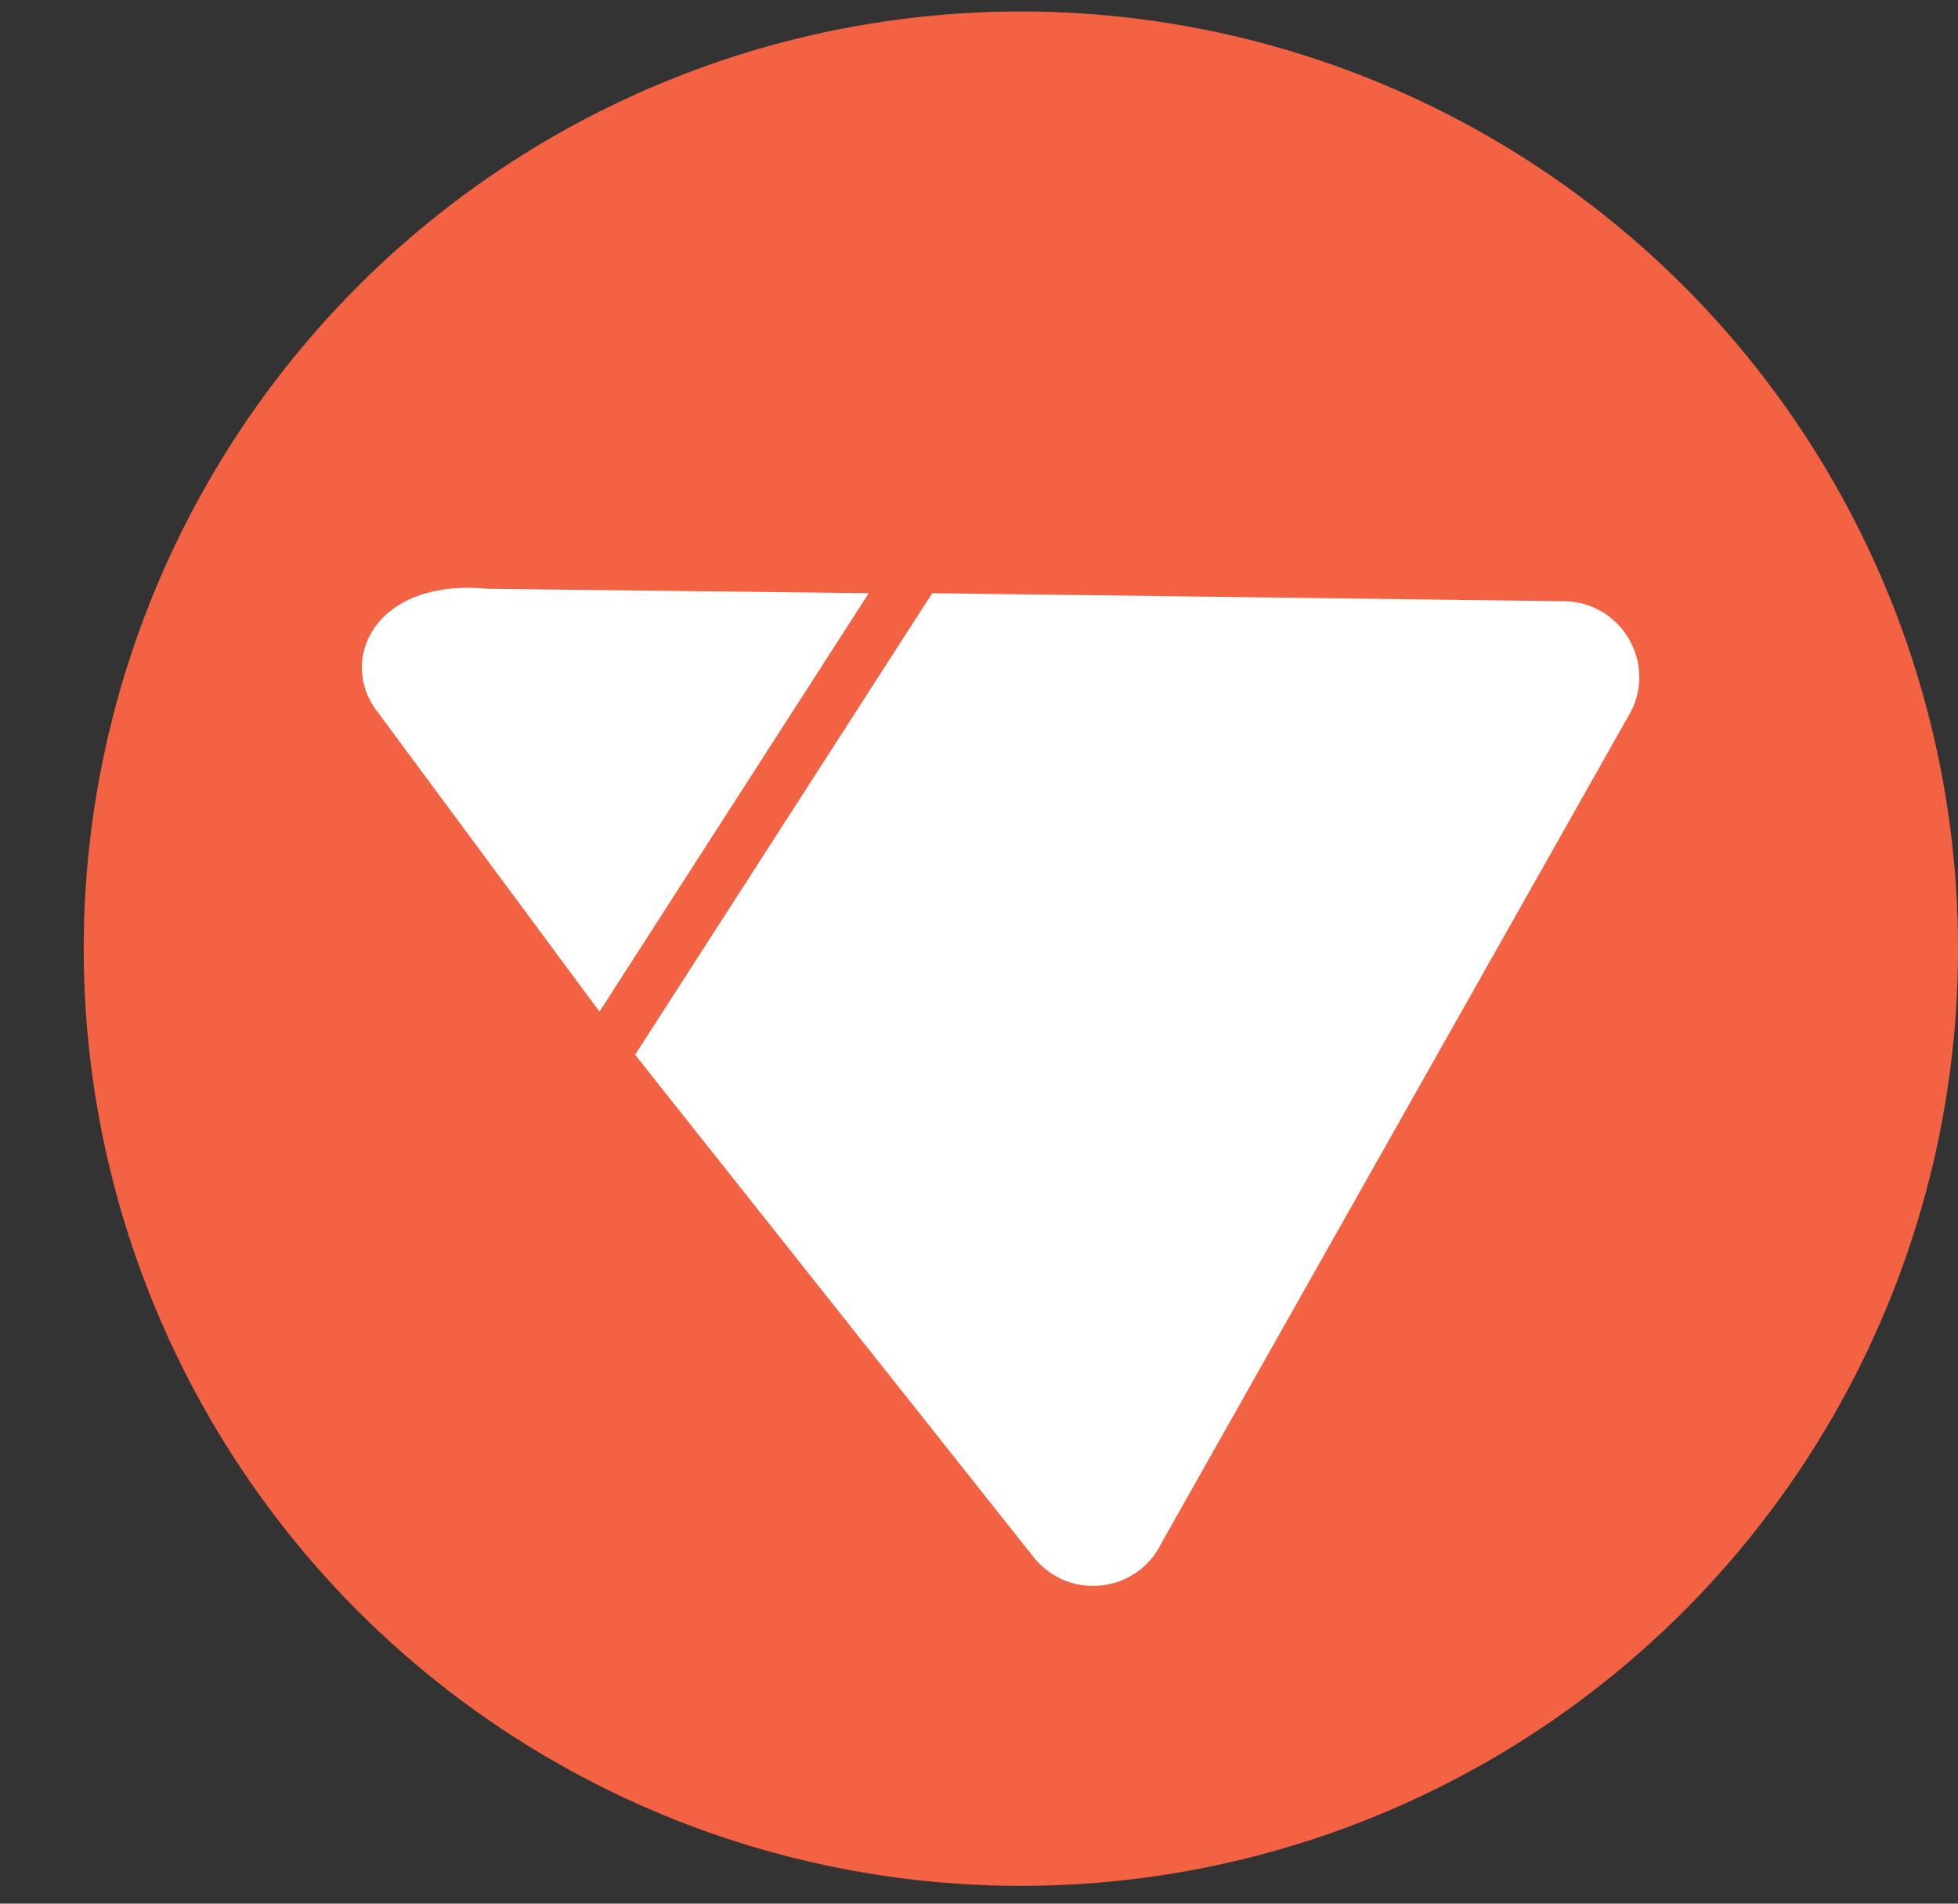 <?xml version="1.0" encoding="UTF-8"?> <svg xmlns="http://www.w3.org/2000/svg" width="36" height="35" viewBox="0 0 36 35" fill="none"><rect x="0" y="0" width="36" height="35" fill="#333333" stroke="none"/><circle cx="18.77" cy="17.442" r="17.231" fill="#F36243"></circle><path fill-rule="evenodd" clip-rule="evenodd" d="M21.355 28.37L29.999 13.06C30.446 12.139 29.783 11.066 28.759 11.054L17.14 10.906L11.677 19.392L19.005 28.631C19.646 29.436 20.907 29.296 21.355 28.37ZM11.022 18.6L15.973 10.906L8.969 10.825C6.854 10.625 6.211 12.171 6.944 13.092L11.022 18.6Z" fill="white"></path></svg> 
